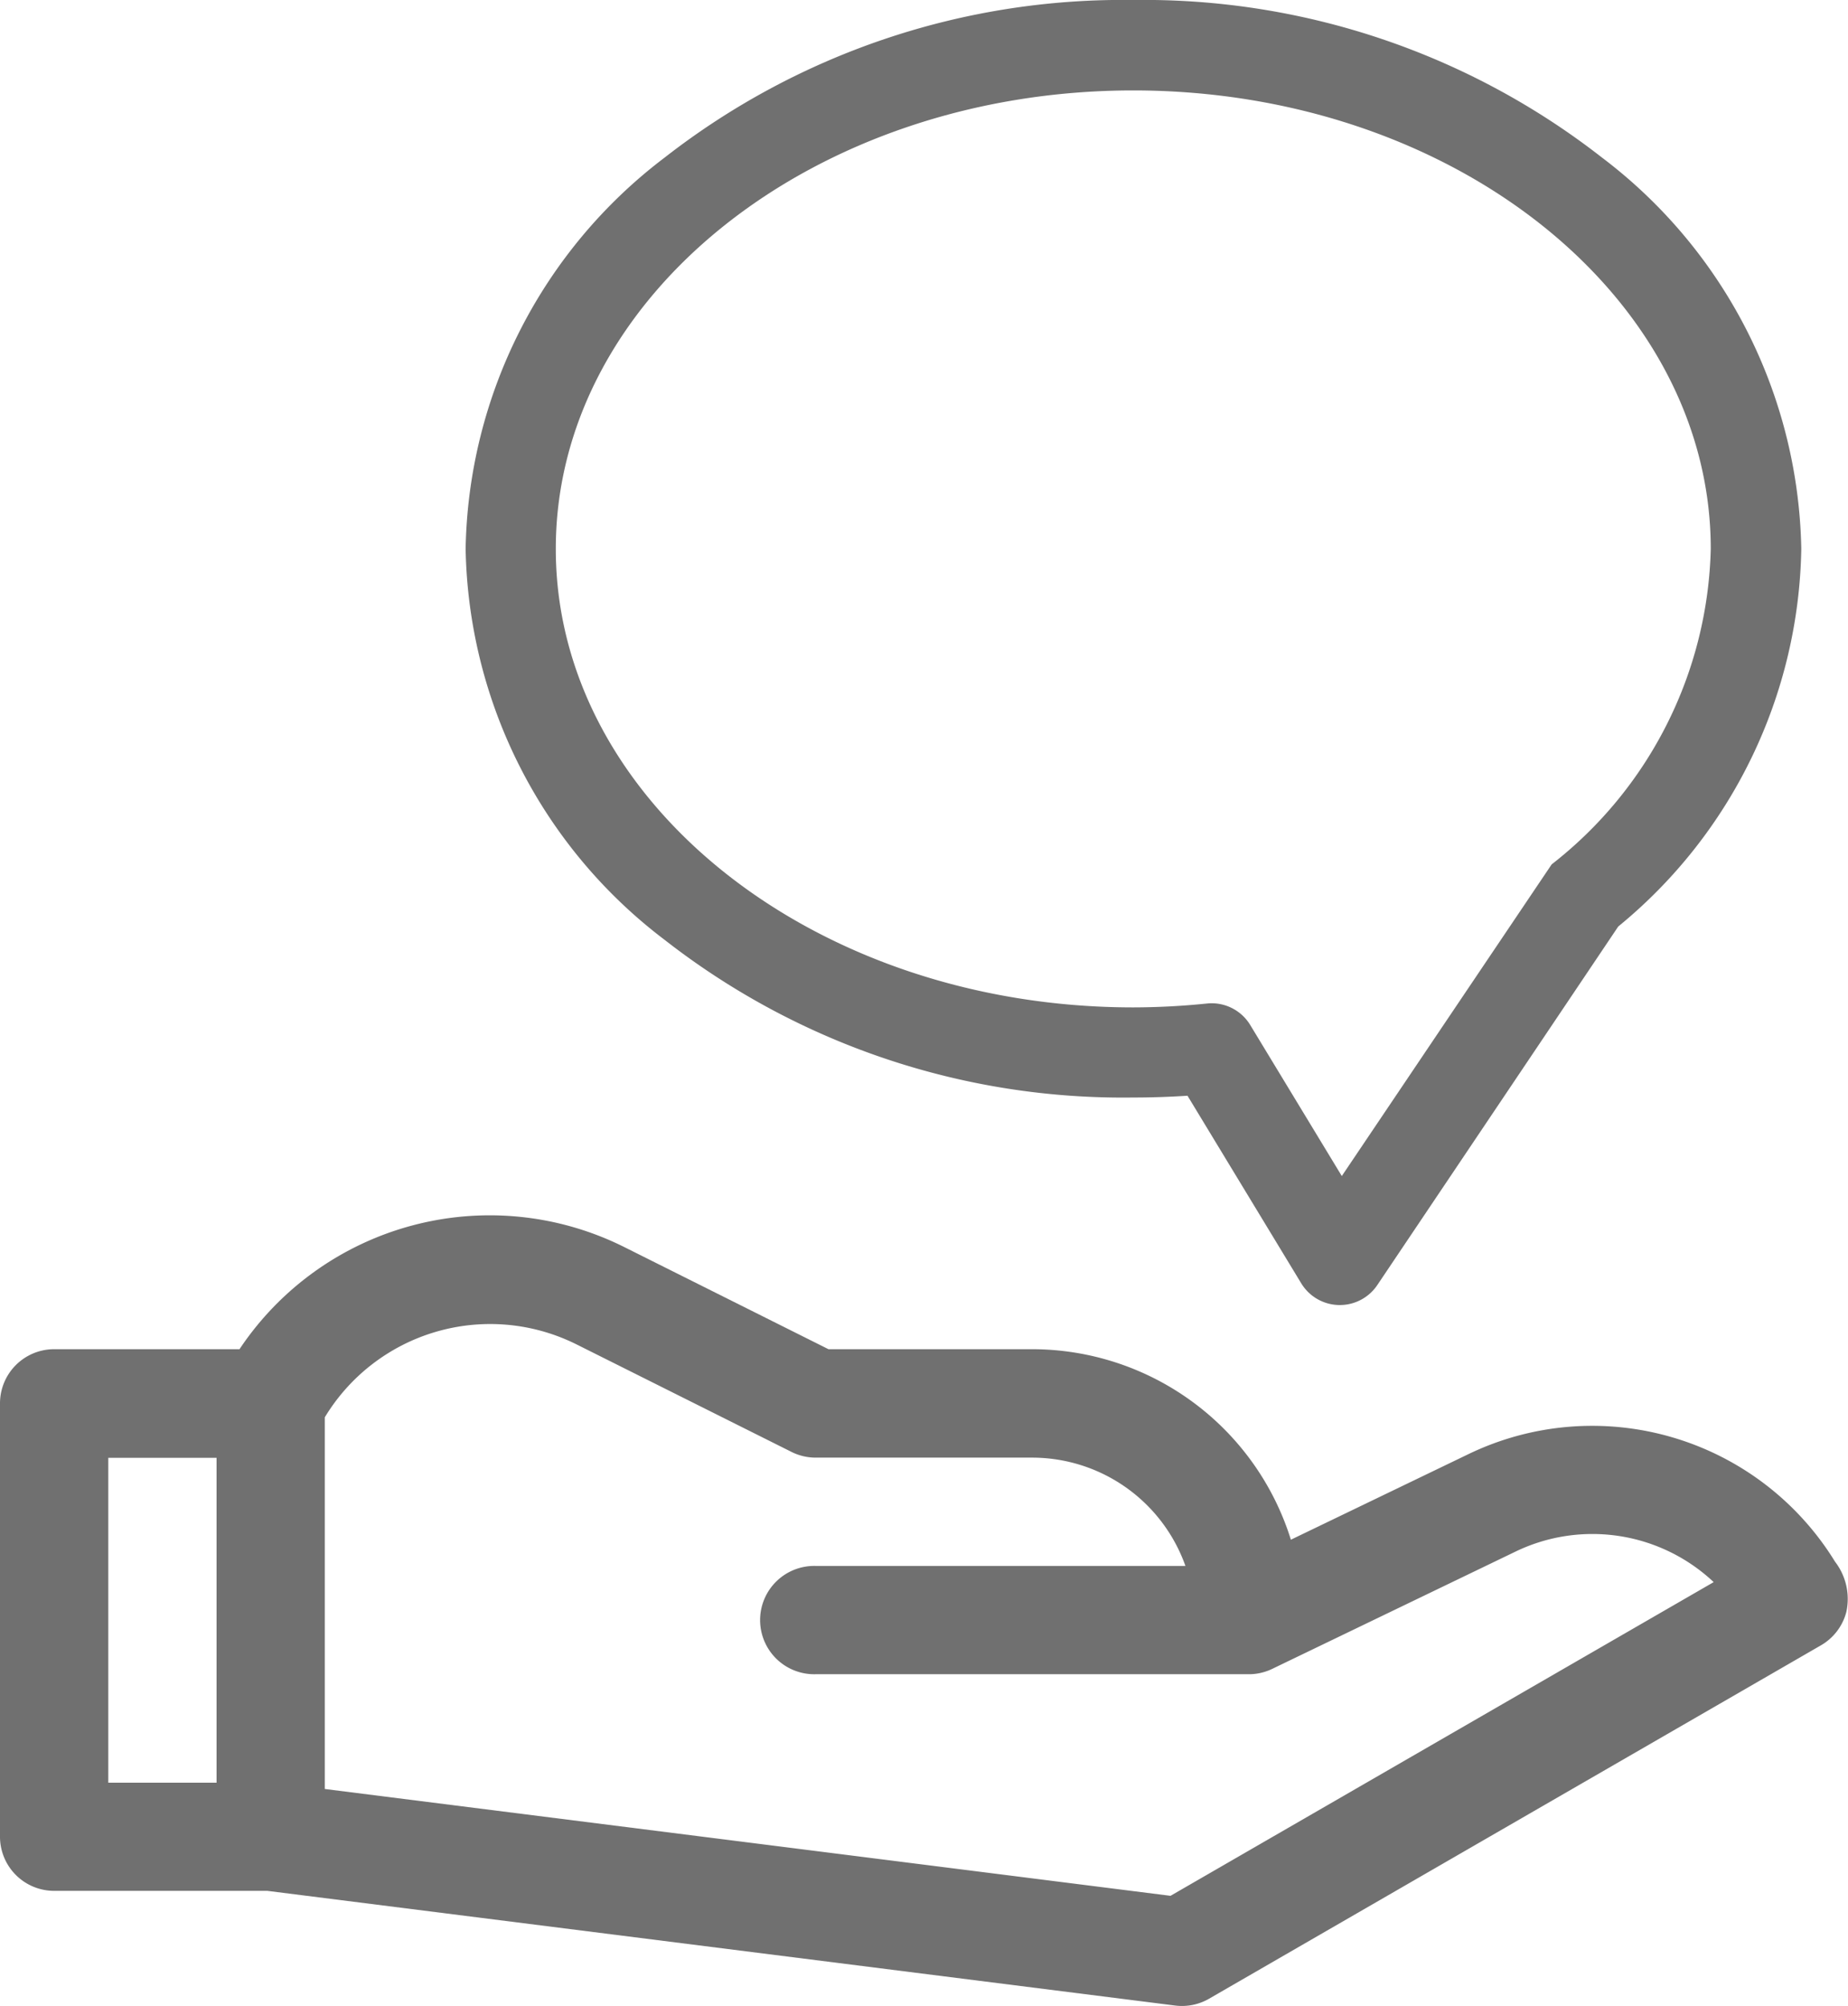 <?xml version="1.0" encoding="UTF-8"?> <svg xmlns="http://www.w3.org/2000/svg" width="47.547" height="51.597" viewBox="0 0 47.547 51.597"><g id="Group_5829" data-name="Group 5829" transform="translate(0 88.743)"><path id="Path_13242" data-name="Path 13242" d="M1.393,265.239H6.877l23.357,2.95a1.419,1.419,0,0,0,.175.011,1.39,1.39,0,0,0,.7-.187l15.743-9.09a1.394,1.394,0,0,0,.652-.857,1.567,1.567,0,0,0-.289-1.291,7.332,7.332,0,0,0-9.409-2.781l-4.593,2.213a6.978,6.978,0,0,0-6.652-4.9H21.316l-5.278-2.639a7.742,7.742,0,0,0-9.876,2.639H1.393A1.393,1.393,0,0,0,0,252.7v11.143A1.393,1.393,0,0,0,1.393,265.239Zm13.4-14.076,5.572,2.786a1.391,1.391,0,0,0,.623.147h5.572a4.186,4.186,0,0,1,3.94,2.786H20.987a1.393,1.393,0,1,0,0,2.785H32.1a1.393,1.393,0,0,0,.659-.15l6.252-3.013a4.551,4.551,0,0,1,5.08.794l-13.975,8.069L8.357,262.619v-9.561A4.973,4.973,0,0,1,14.792,251.163ZM2.786,254.1H5.572v8.357H2.786Z" transform="translate(0 -305.346)" fill="#707070"></path><g id="Group_5828" data-name="Group 5828" transform="translate(11.98 -88.743)"><path id="Path_13243" data-name="Path 13243" d="M158.236-84.691a19.161,19.161,0,0,0-12.057-4.052,19.16,19.16,0,0,0-12.057,4.052A12.908,12.908,0,0,0,129-74.628a12.908,12.908,0,0,0,5.123,10.062,19.16,19.16,0,0,0,12.057,4.053c.463,0,.929-.015,1.393-.046l2.926,4.825a1.162,1.162,0,0,0,.966.559h.027a1.161,1.161,0,0,0,.964-.513l6.2-9.224a12.817,12.817,0,0,0,4.709-9.716A12.908,12.908,0,0,0,158.236-84.691ZM156.943-66.51l-5.4,8.017-2.356-3.885a1.161,1.161,0,0,0-.992-.559q-.058,0-.117.006a18.884,18.884,0,0,1-1.9.1c-8.193,0-14.858-5.291-14.858-11.793s6.665-11.793,14.858-11.793,14.858,5.29,14.858,11.793A10.6,10.6,0,0,1,156.943-66.51Z" transform="translate(-129 88.743)" fill="#707070"></path></g></g></svg> 